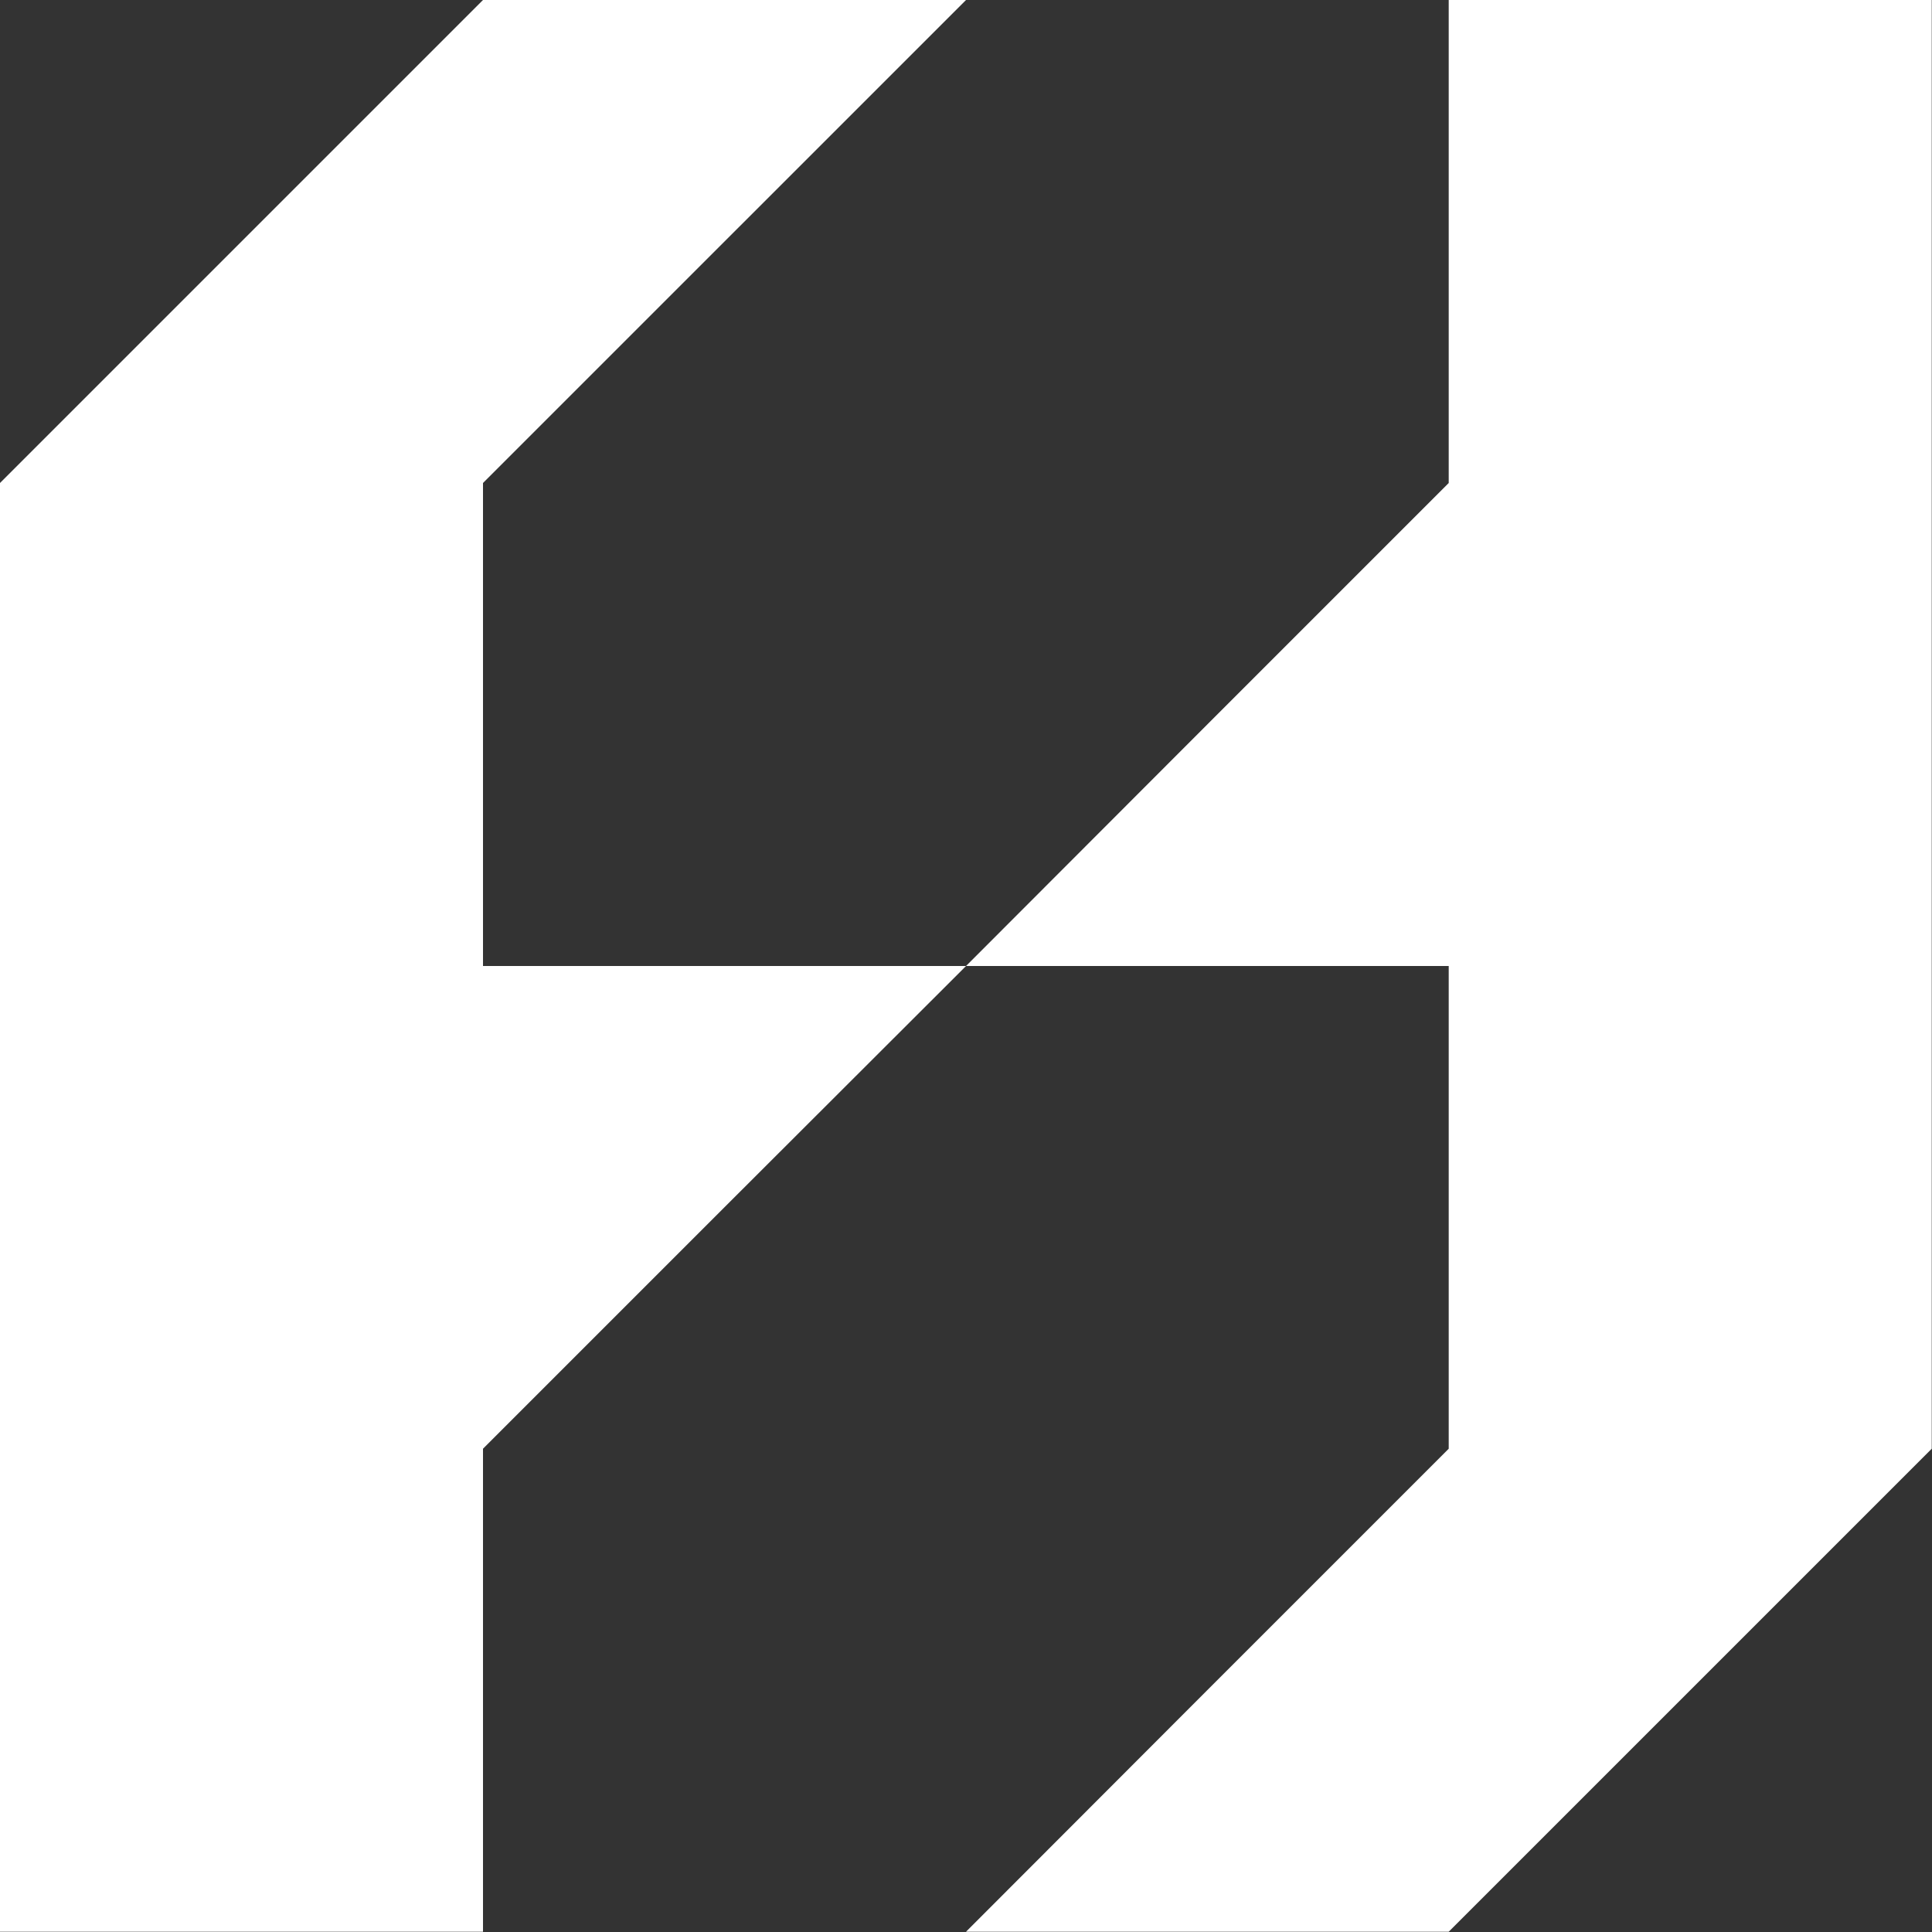 <svg width="83" height="83" viewBox="0 0 83 83" fill="none" xmlns="http://www.w3.org/2000/svg">
<rect x="0" y="0" width="83" height="83" fill="#333333" stroke="none"/>
<g clip-path="url(#clip0_1532_16269)">
<path d="M20.75 20.75L31.125 10.375L41.501 -1.90735e-05H20.75L0 20.75V82.988H20.75V62.238L31.125 51.863L41.501 41.501H20.75V20.75Z" fill="white"/>
<path d="M62.238 4.3869e-05V20.75L51.863 31.126L41.501 41.501H62.238V62.238L51.863 72.613L41.501 82.988H62.238L82.989 62.238V4.3869e-05H62.238Z" fill="white"/>
</g>
<defs>
<clipPath id="clip0_1532_16269">
<rect width="83" height="83" fill="white"/>
</clipPath>
</defs>
</svg>
